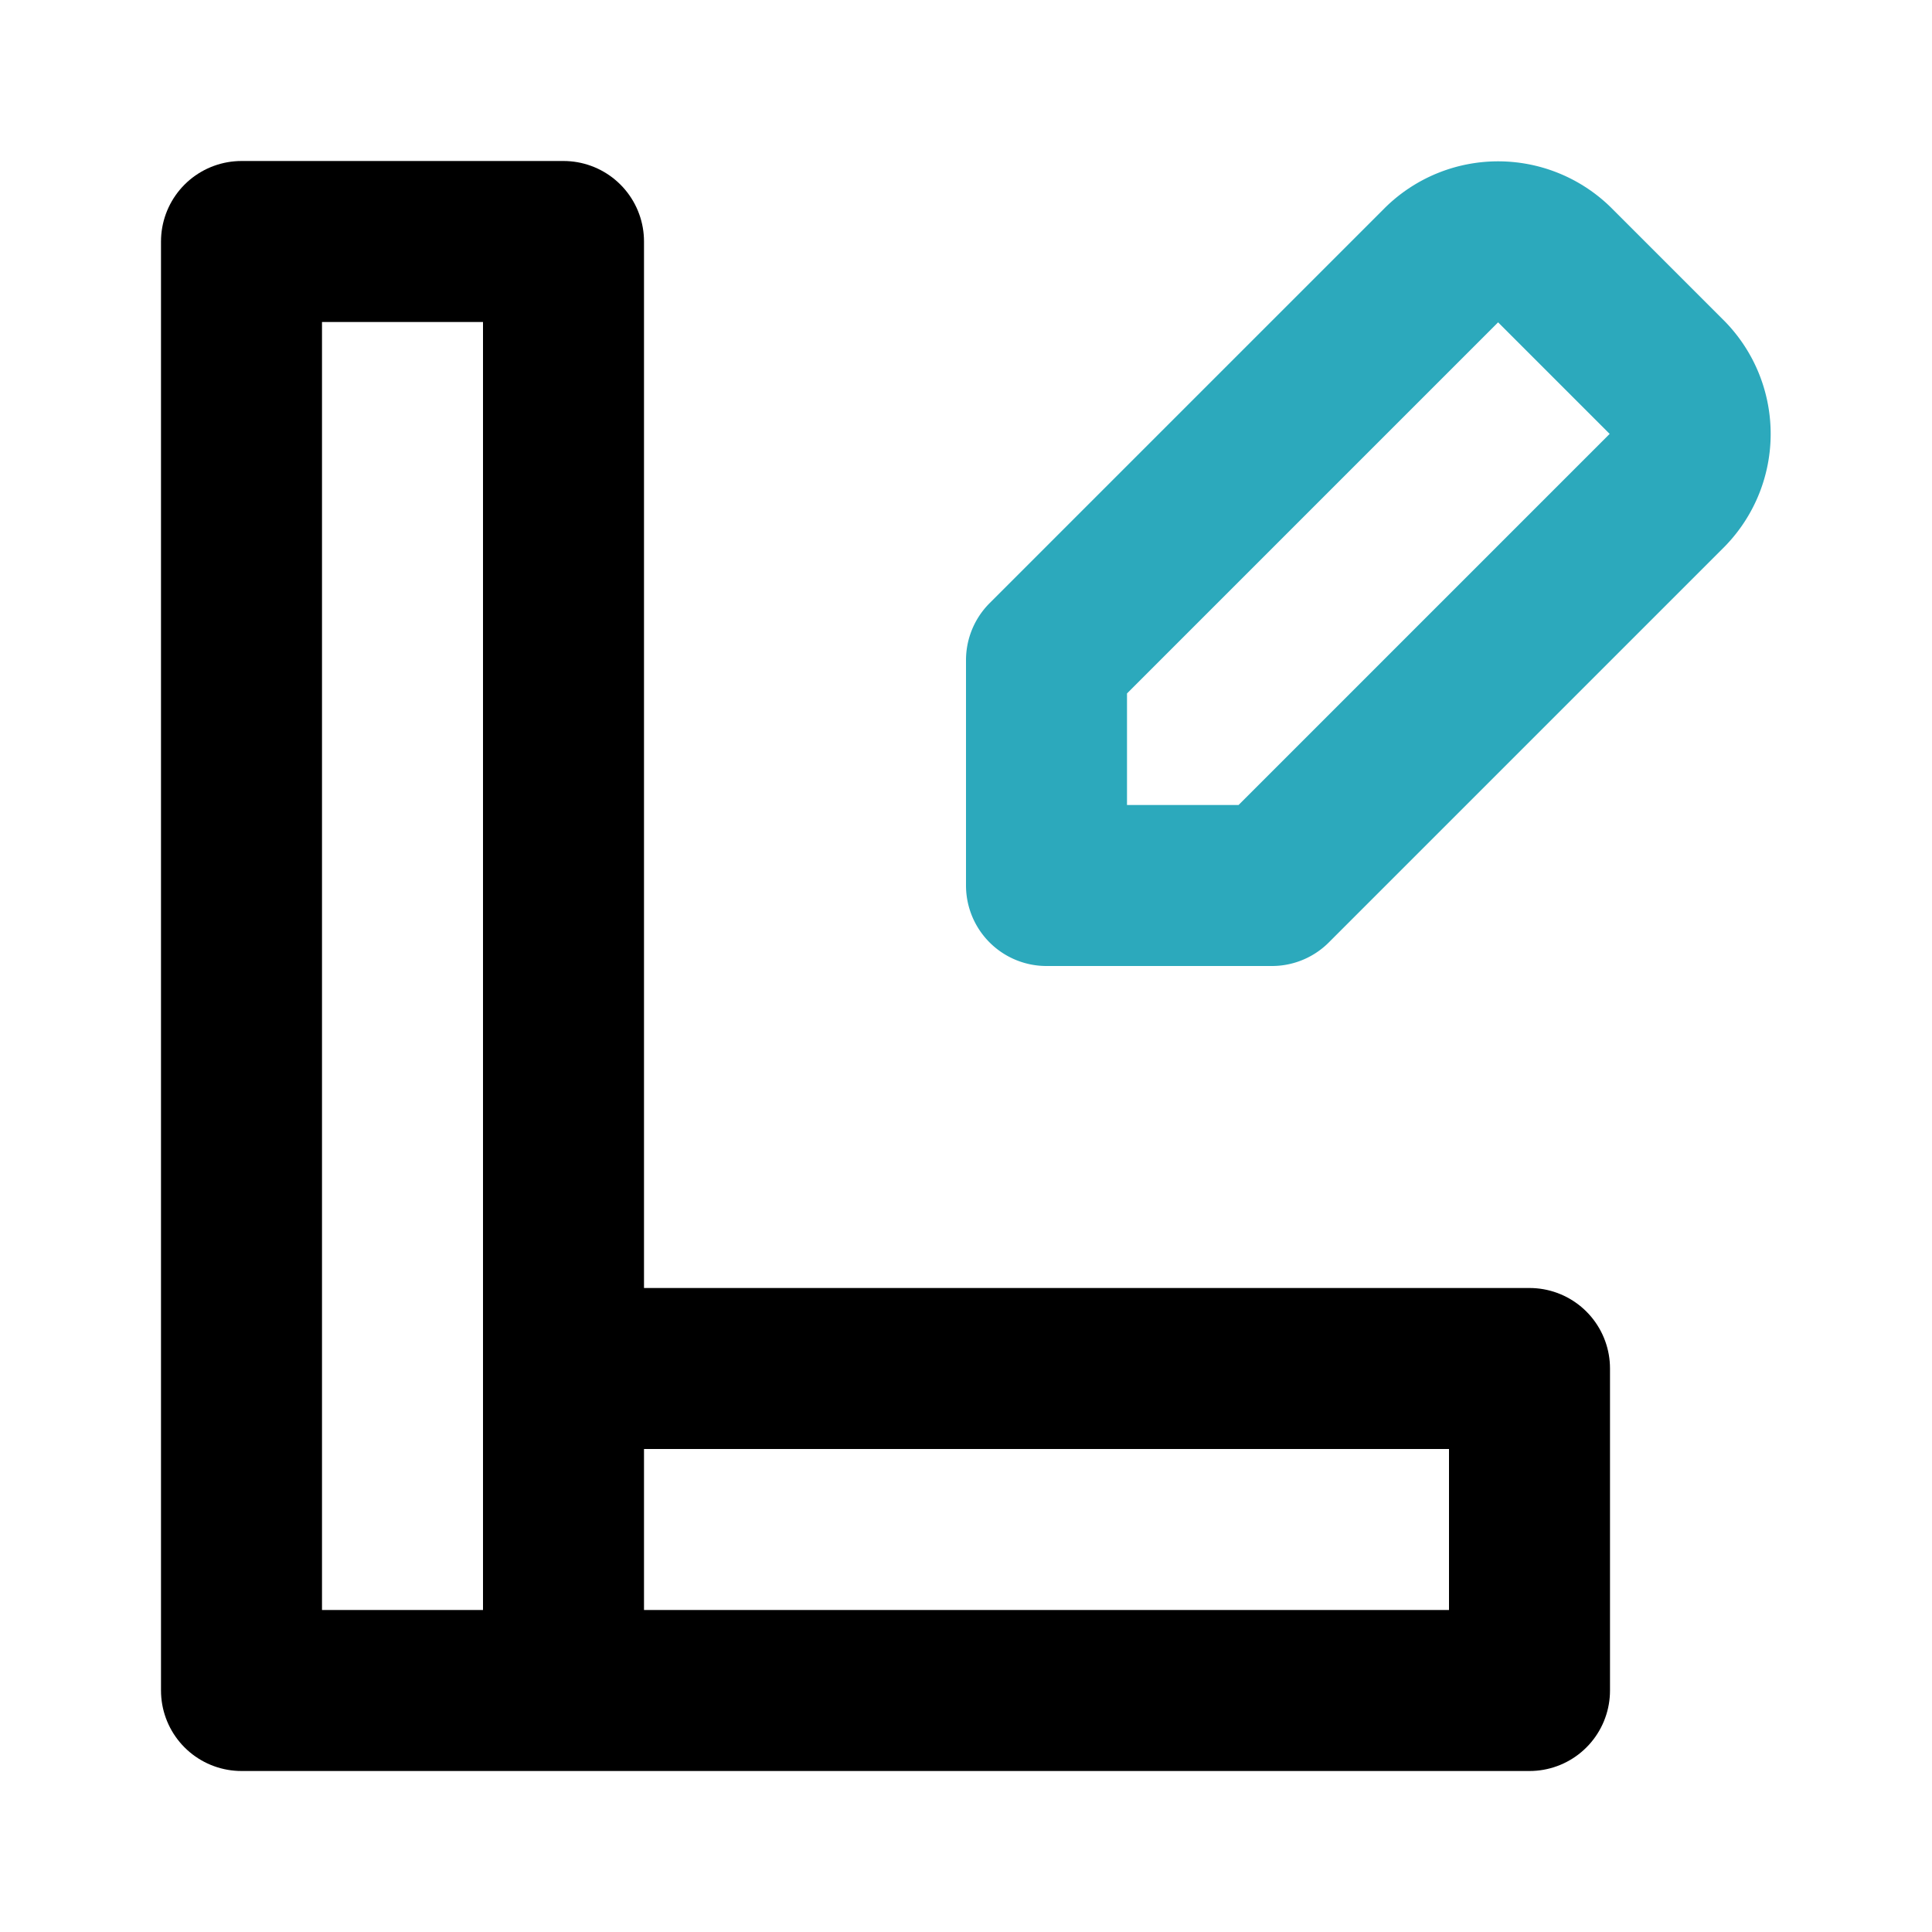 <?xml version="1.0" encoding="utf-8"?><!-- Uploaded to: SVG Repo, www.svgrepo.com, Generator: SVG Repo Mixer Tools -->
<svg fill="#000000" width="800px" height="800px" viewBox="0 0 24 24" id="pencil-ruler" data-name="Line Color" xmlns="http://www.w3.org/2000/svg" class="icon line-color"><path id="secondary" d="M20.71,4.69l-1.4-1.4a1,1,0,0,0-1.4,0L13,8.2V11h2.8l4.91-4.91A1,1,0,0,0,20.71,4.69Z" style="fill: none; stroke: rgb(44, 169, 188); stroke-linecap: round; stroke-linejoin: round; stroke-width: 2;"></path><path id="primary" d="M7,3V21H3V3ZM19,17H7v4H19Z" style="fill: none; stroke: rgb(0, 0, 0); stroke-linecap: round; stroke-linejoin: round; stroke-width: 2;"></path></svg>